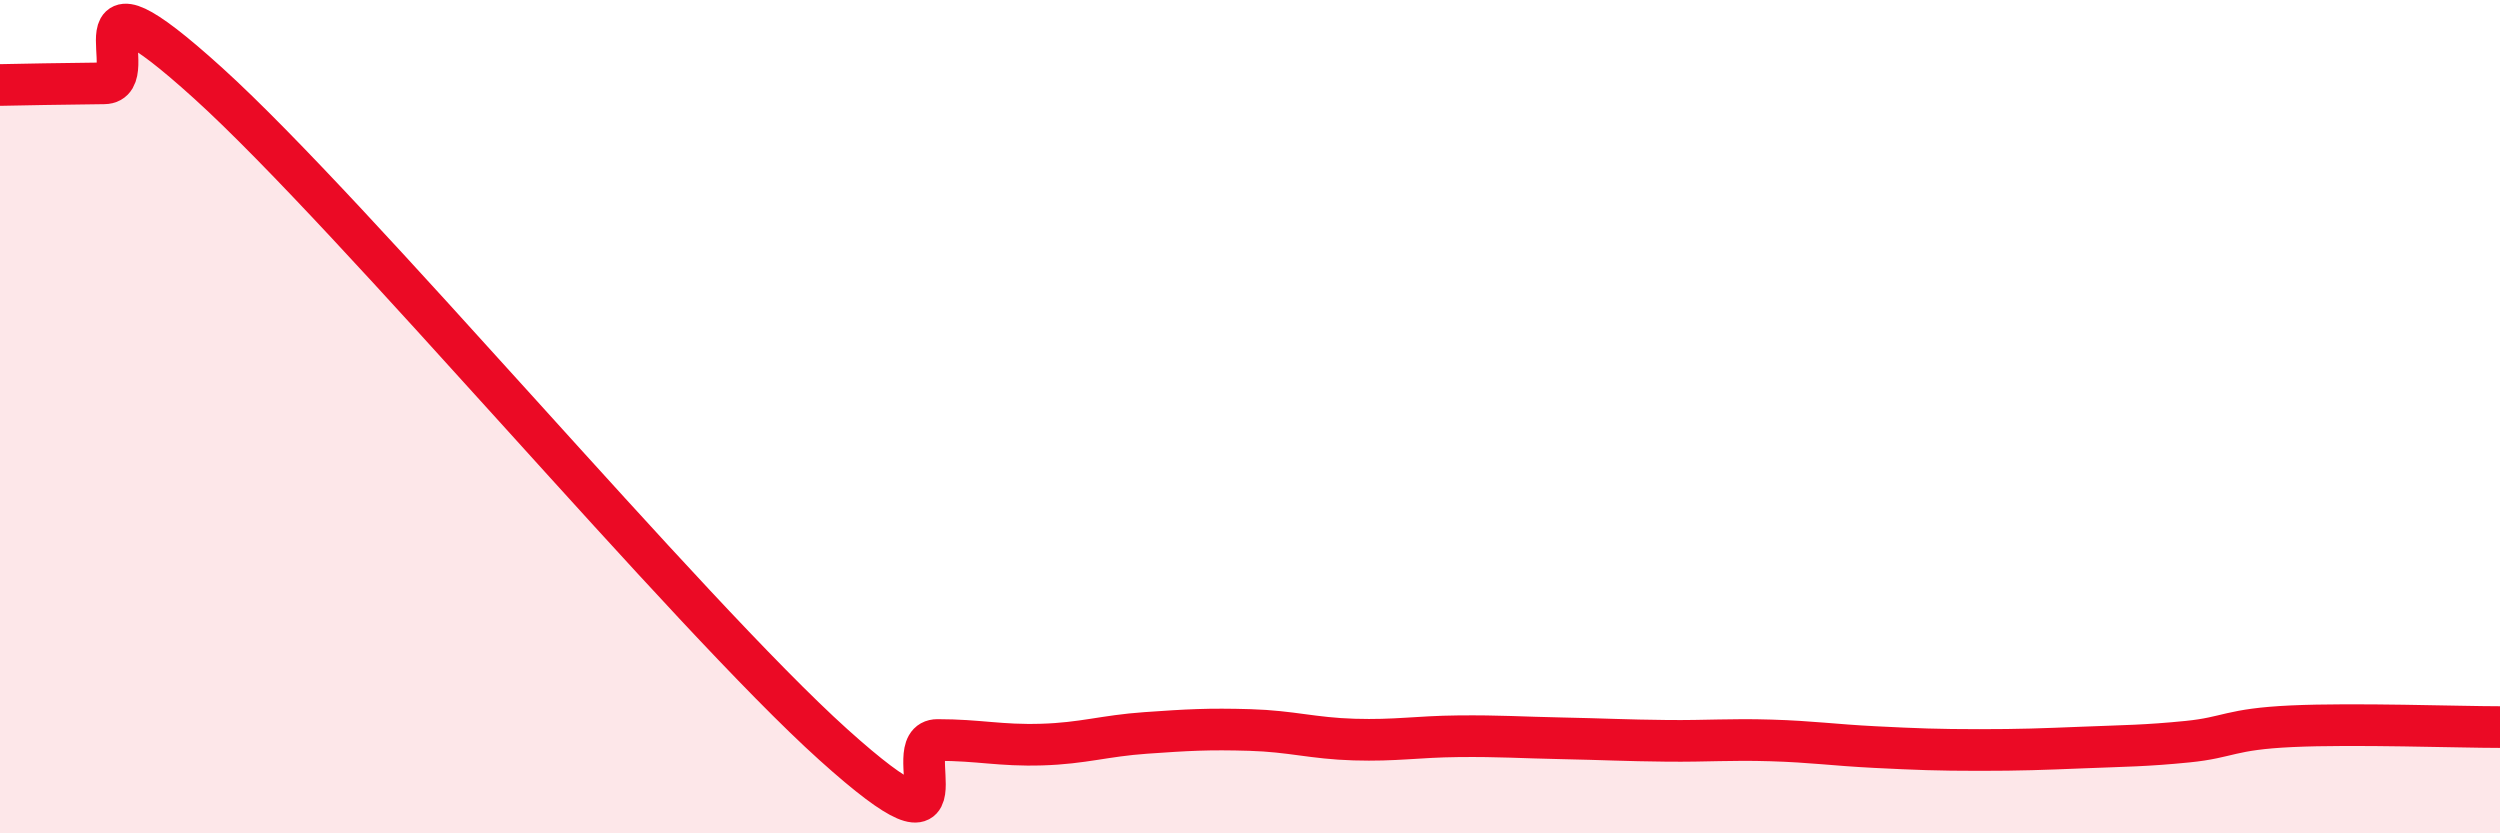 
    <svg width="60" height="20" viewBox="0 0 60 20" xmlns="http://www.w3.org/2000/svg">
      <path
        d="M 0,2.04 C 0.5,2.03 1.5,2.01 2.5,2 C 3.5,1.99 1.5,-1.17 5,2 C 8.5,5.17 16.5,14.72 20,17.87 C 23.5,21.02 21.5,17.76 22.5,17.76 C 23.5,17.76 24,17.9 25,17.87 C 26,17.84 26.5,17.66 27.5,17.59 C 28.5,17.52 29,17.49 30,17.52 C 31,17.55 31.5,17.72 32.5,17.75 C 33.5,17.78 34,17.68 35,17.67 C 36,17.66 36.5,17.7 37.5,17.72 C 38.5,17.74 39,17.77 40,17.78 C 41,17.79 41.5,17.74 42.5,17.77 C 43.5,17.8 44,17.88 45,17.93 C 46,17.98 46.5,18 47.5,18 C 48.5,18 49,17.98 50,17.94 C 51,17.9 51.5,17.9 52.5,17.8 C 53.5,17.7 53.5,17.5 55,17.43 C 56.5,17.36 59,17.45 60,17.45L60 20L0 20Z"
        fill="#EB0A25"
        opacity="0.1"
        stroke-linecap="round"
        stroke-linejoin="round"
      />
      <path
        d="M 0,2.04 C 0.5,2.03 1.5,2.01 2.5,2 C 3.5,1.99 1.5,-1.17 5,2 C 8.5,5.17 16.5,14.72 20,17.87 C 23.5,21.02 21.5,17.76 22.5,17.76 C 23.5,17.76 24,17.9 25,17.87 C 26,17.84 26.5,17.66 27.5,17.59 C 28.5,17.52 29,17.49 30,17.52 C 31,17.55 31.5,17.72 32.5,17.75 C 33.5,17.78 34,17.68 35,17.67 C 36,17.66 36.5,17.7 37.5,17.72 C 38.5,17.74 39,17.77 40,17.78 C 41,17.79 41.5,17.74 42.5,17.77 C 43.5,17.8 44,17.88 45,17.93 C 46,17.98 46.5,18 47.5,18 C 48.5,18 49,17.98 50,17.94 C 51,17.9 51.5,17.9 52.5,17.8 C 53.5,17.7 53.5,17.5 55,17.43 C 56.5,17.36 59,17.45 60,17.45"
        stroke="#EB0A25"
        stroke-width="1"
        fill="none"
        stroke-linecap="round"
        stroke-linejoin="round"
      />
    </svg>
  